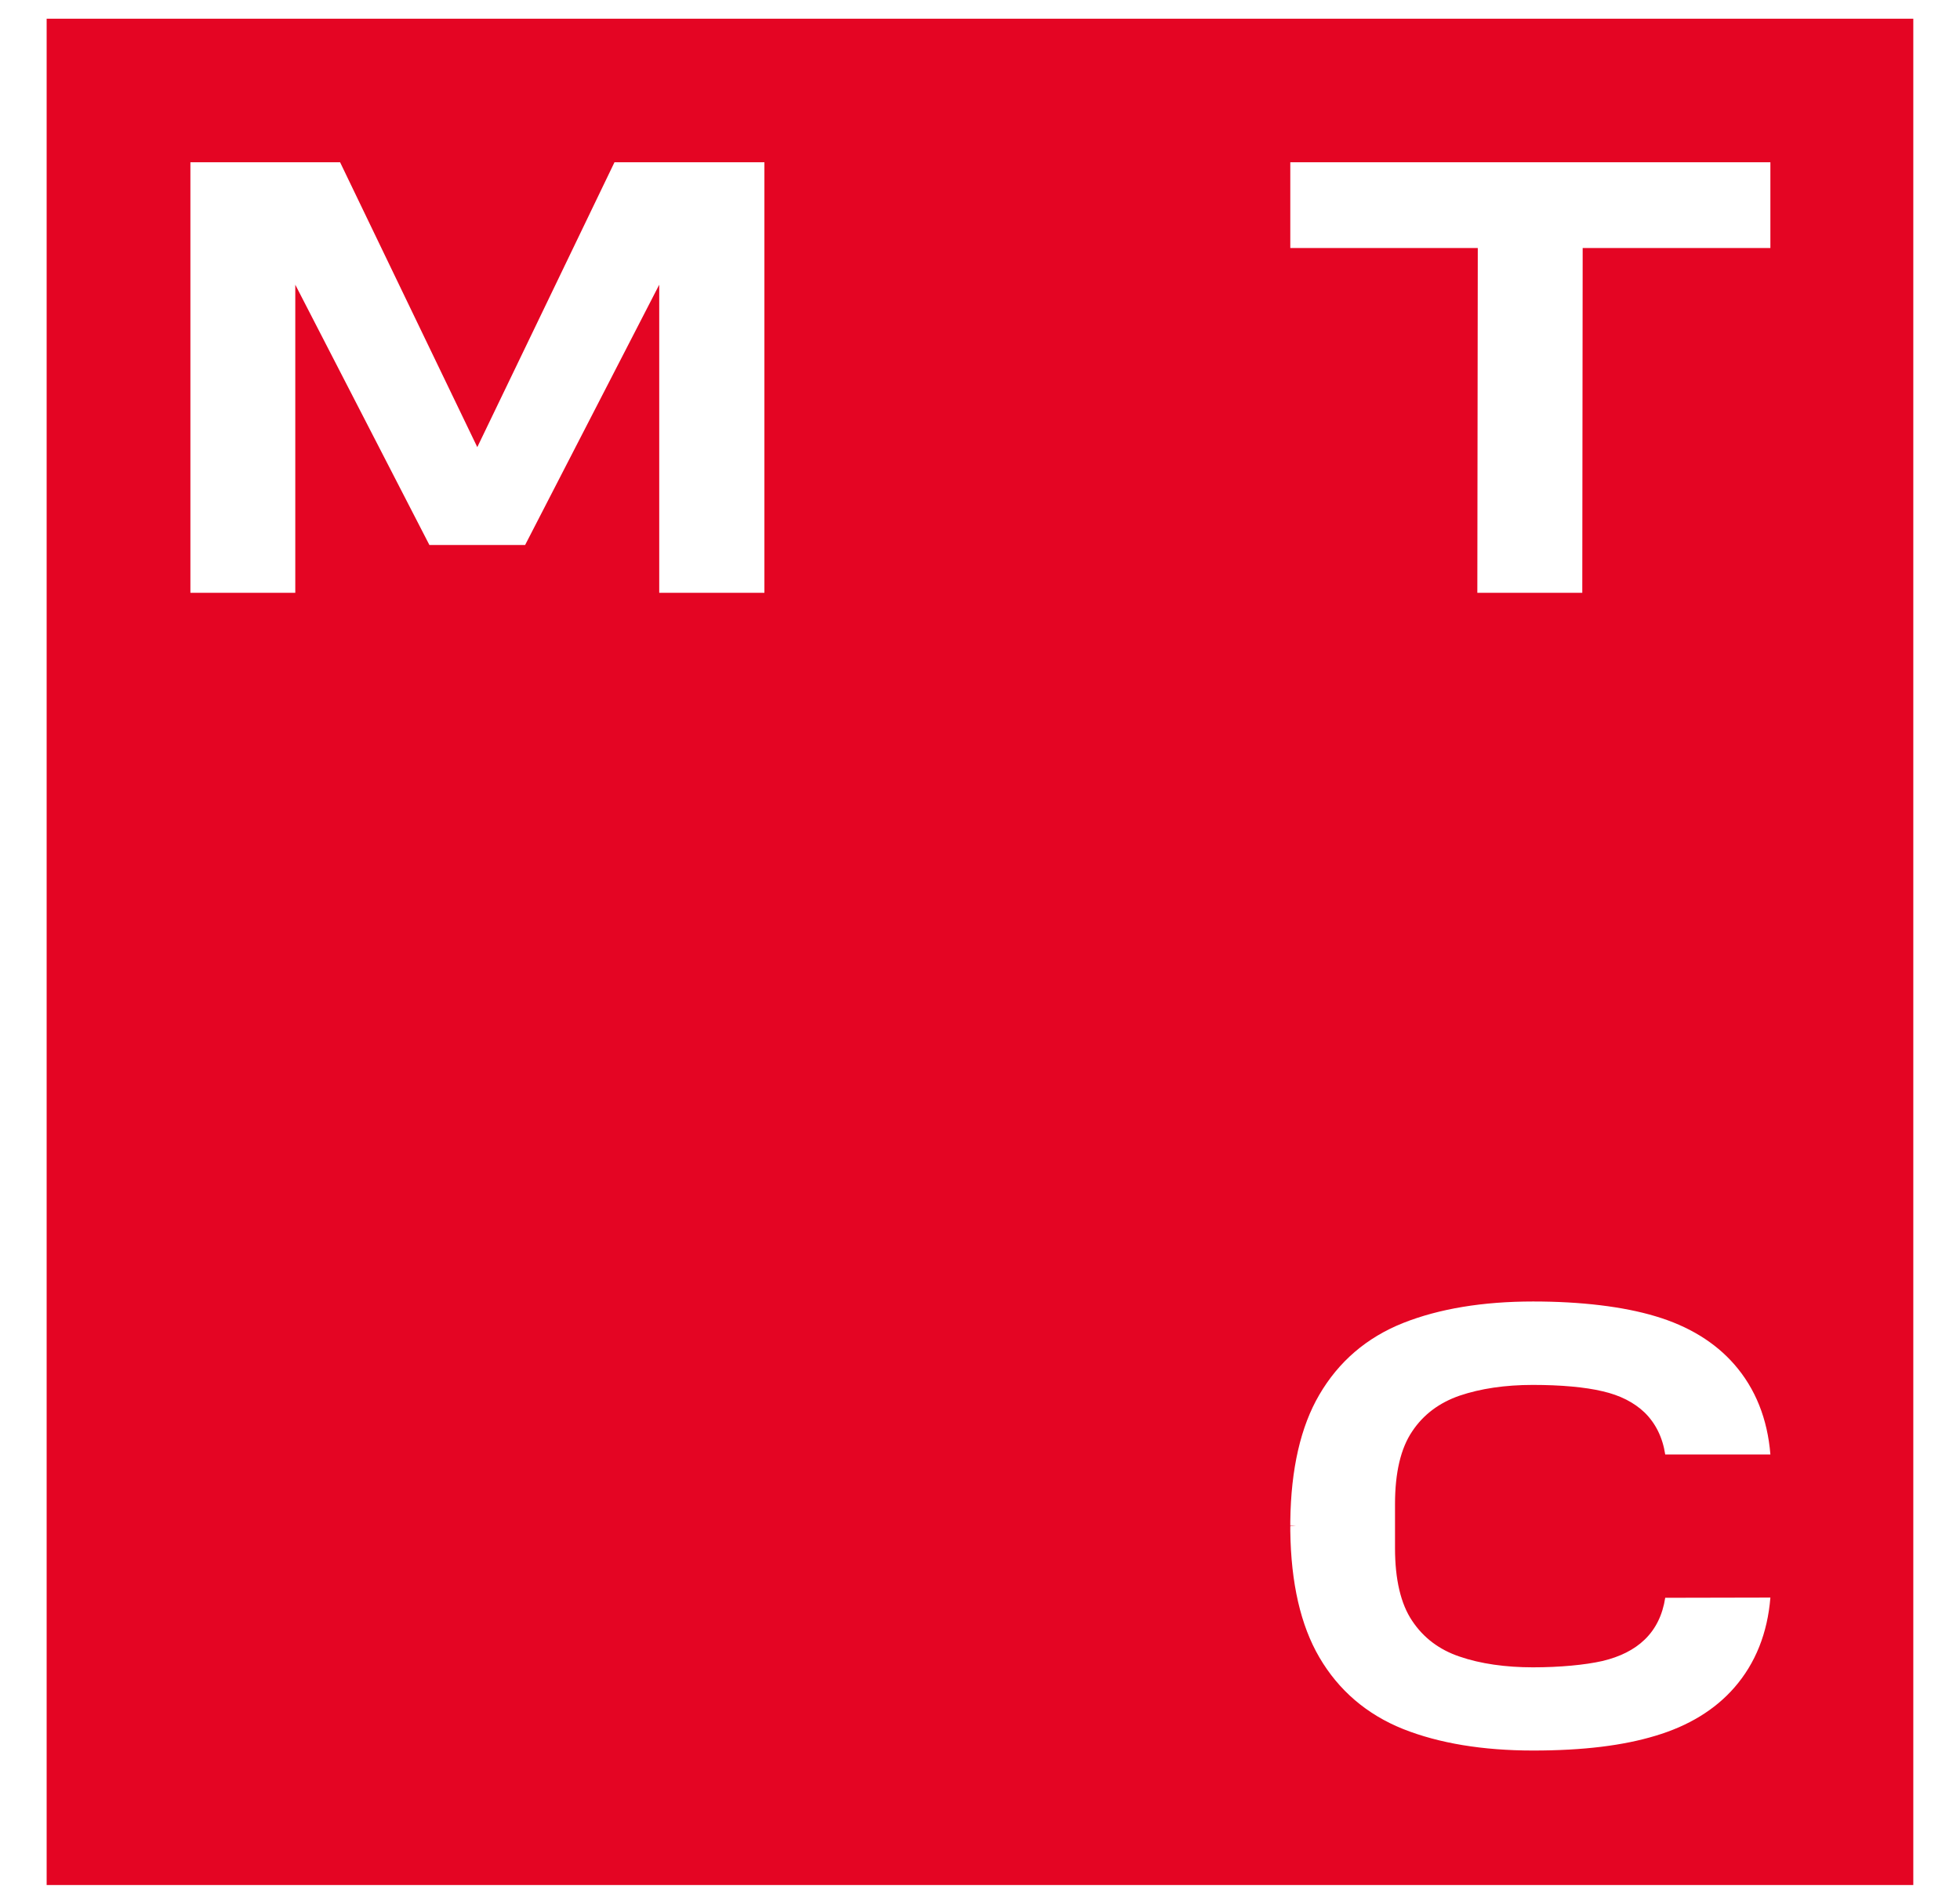 <svg width="35" height="34" viewBox="0 0 35 34" fill="none" xmlns="http://www.w3.org/2000/svg">
<path id="Subtract" fill-rule="evenodd" clip-rule="evenodd" d="M0.833 0.334H34.166V33.667H0.833V0.334ZM10.973 2.898L8.523 7.986L6.073 2.898H3.4V10.588H5.273V5.085L7.668 9.734H9.377L11.772 5.085V10.588H13.65V2.898H10.973ZM23.041 2.898V4.43H26.389L26.381 10.588H28.255L28.262 4.43H31.614V2.898H23.041ZM29.368 29.285C29.568 29.093 29.689 28.842 29.736 28.537L31.614 28.533C31.563 29.168 31.347 29.709 30.971 30.14C30.626 30.536 30.152 30.826 29.56 31.002C28.988 31.175 28.278 31.265 27.377 31.265C26.475 31.265 25.695 31.135 25.056 30.881C24.409 30.622 23.904 30.191 23.559 29.599C23.226 29.03 23.053 28.274 23.041 27.345V27.259L23.143 27.255L23.041 27.251V27.165C23.053 26.236 23.226 25.479 23.559 24.911C23.904 24.319 24.405 23.888 25.056 23.629C25.699 23.374 26.479 23.245 27.377 23.245C28.231 23.245 28.984 23.335 29.56 23.508C30.152 23.684 30.626 23.974 30.971 24.37C31.347 24.801 31.563 25.342 31.614 25.977H29.736C29.689 25.671 29.564 25.42 29.368 25.228C29.18 25.048 28.929 24.919 28.615 24.848C28.306 24.774 27.87 24.735 27.373 24.735C26.875 24.735 26.436 24.801 26.064 24.927C25.703 25.052 25.417 25.264 25.217 25.566C25.013 25.867 24.911 26.302 24.911 26.863V27.651C24.911 28.207 25.013 28.646 25.217 28.948C25.417 29.25 25.703 29.466 26.064 29.587C26.436 29.716 26.891 29.779 27.373 29.779C27.855 29.779 28.306 29.736 28.615 29.666C28.929 29.591 29.18 29.466 29.368 29.285Z" fill="#E40523"/>
</svg>
